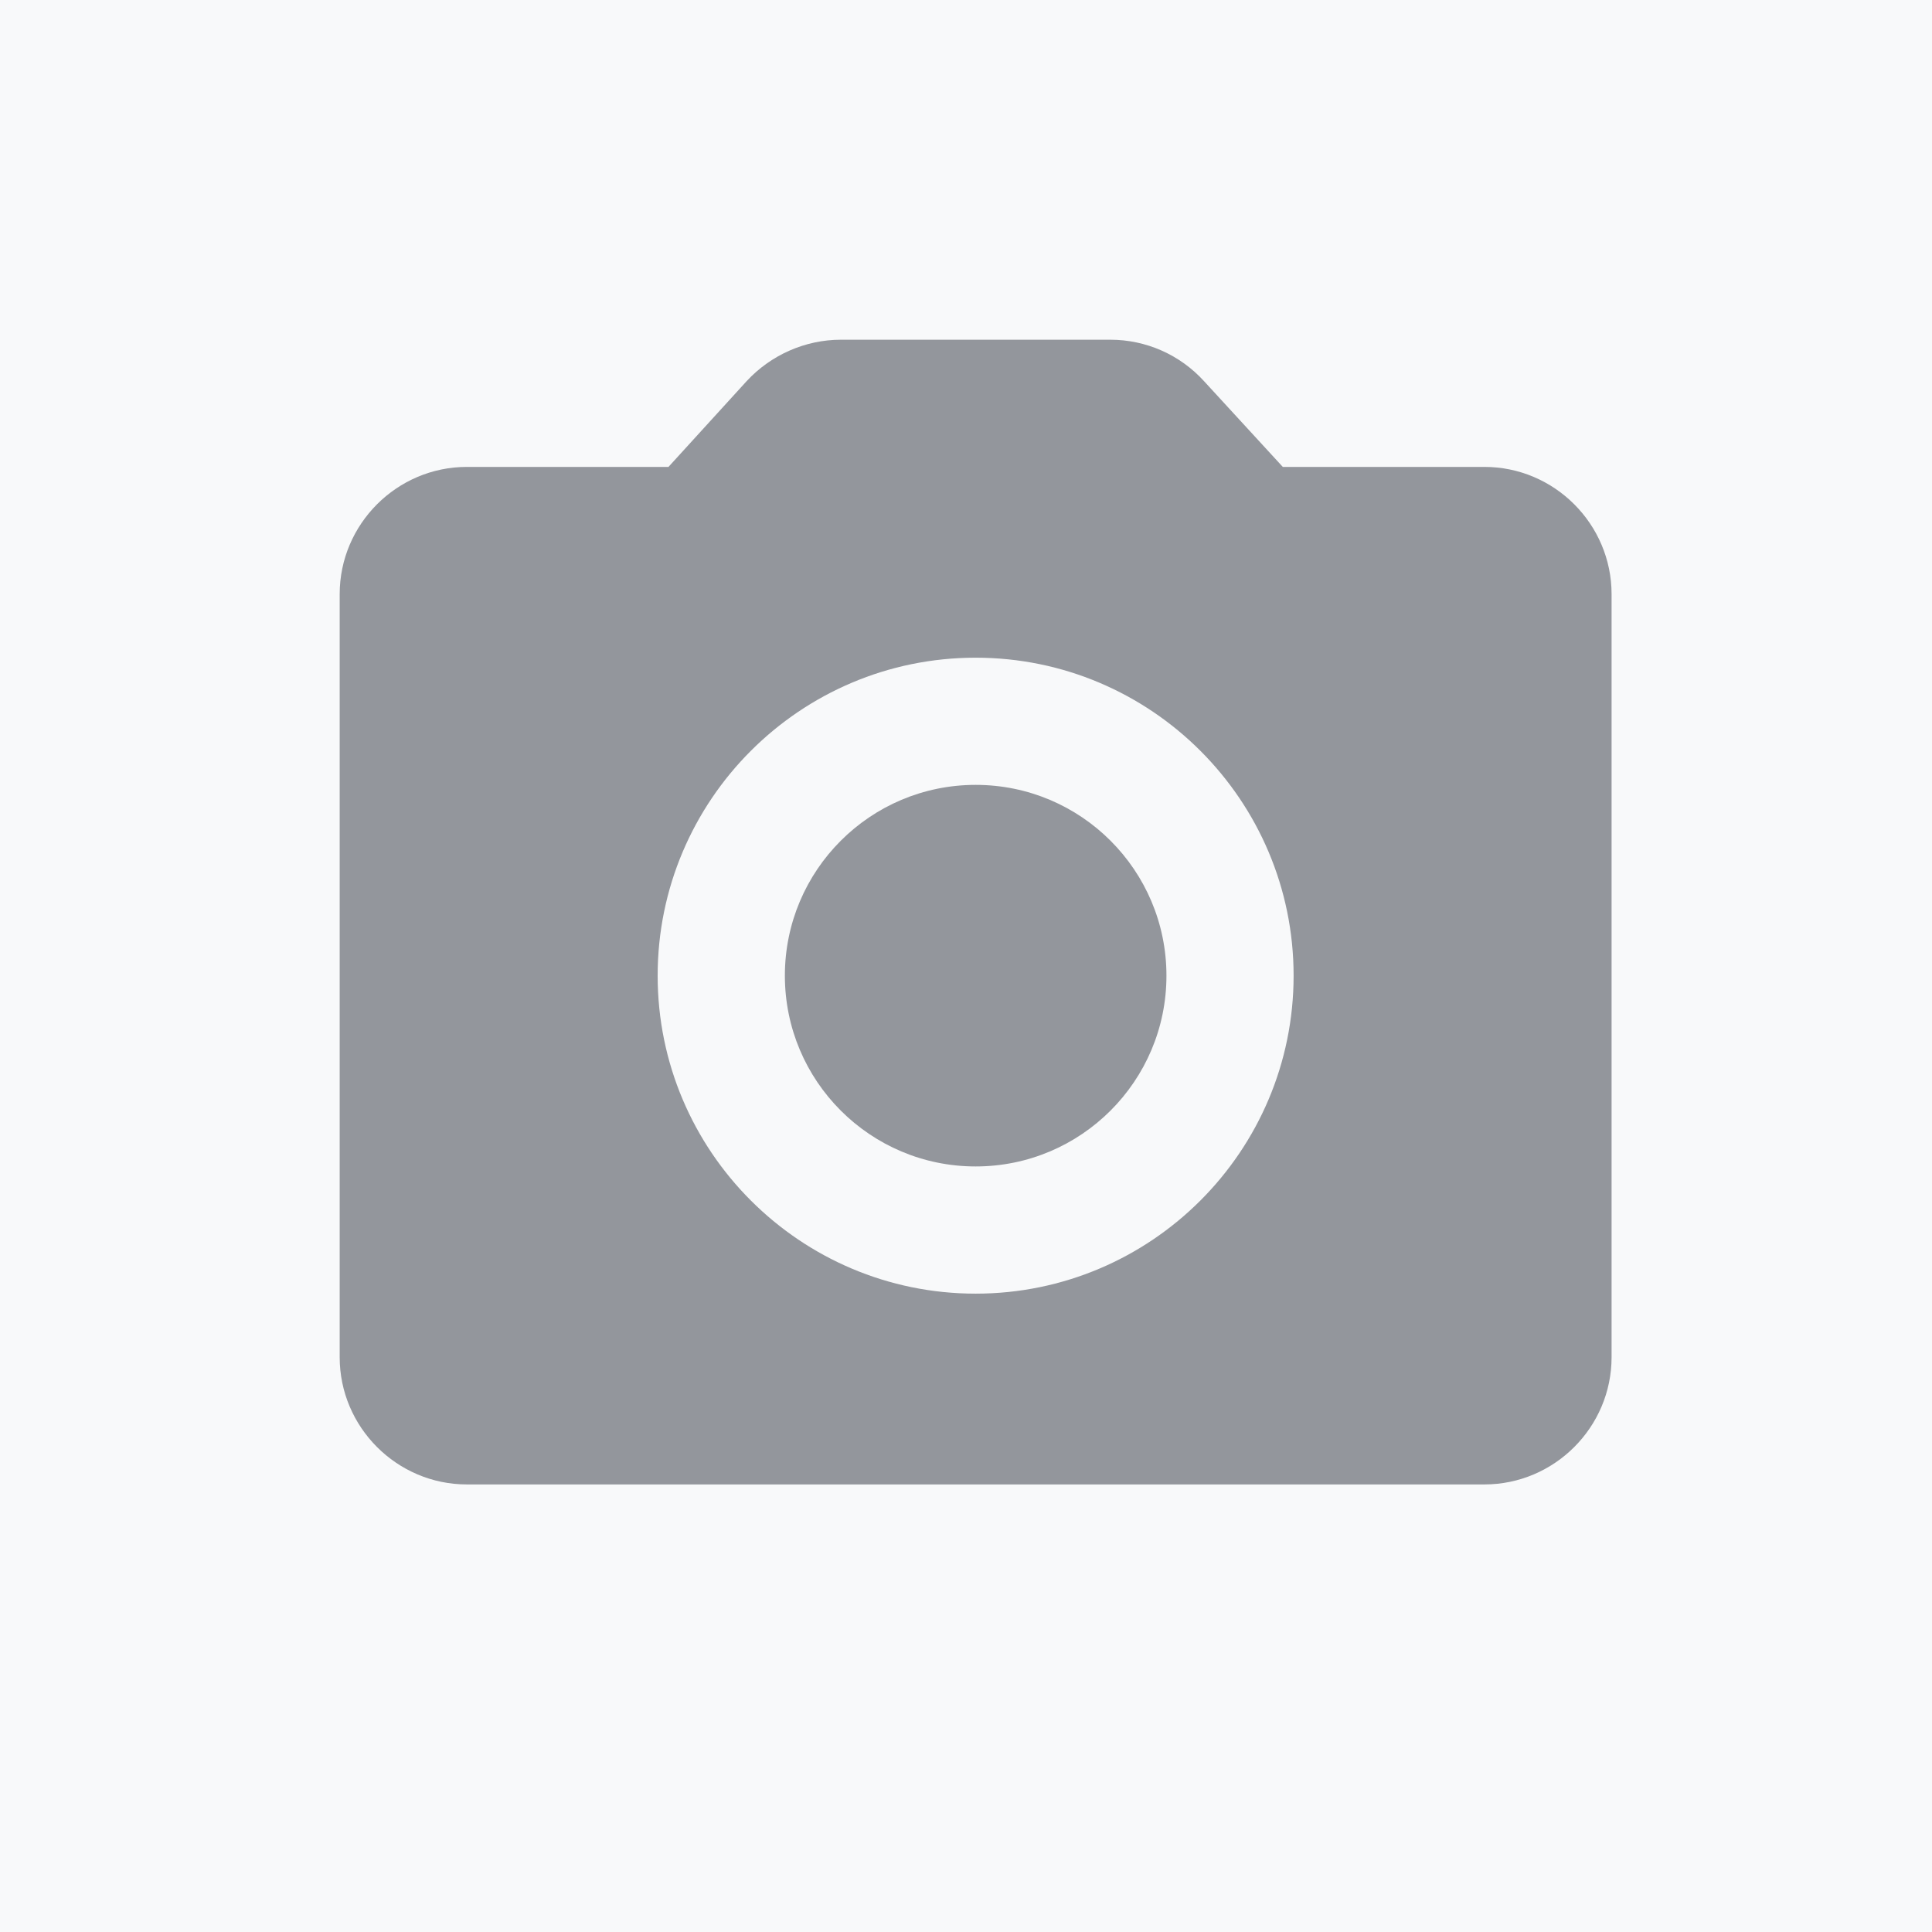 <svg width="100" height="100" viewBox="0 0 100 100" fill="none" xmlns="http://www.w3.org/2000/svg">
<rect width="100" height="100" fill="#F8F9FA"/>
<path d="M50.5 60.375C55.954 60.375 60.375 55.954 60.375 50.5C60.375 45.046 55.954 40.625 50.5 40.625C45.046 40.625 40.625 45.046 40.625 50.5C40.625 55.954 45.046 60.375 50.5 60.375Z" fill="#93969C"/>
<path d="M76.832 24.167H66.397L62.316 19.724C61.702 19.05 60.955 18.512 60.122 18.143C59.289 17.775 58.388 17.584 57.477 17.584H43.52C41.677 17.584 39.9 18.374 38.649 19.724L34.6 24.167H24.165C20.544 24.167 17.582 27.13 17.582 30.751V70.251C17.582 73.871 20.544 76.834 24.165 76.834H76.832C80.453 76.834 83.415 73.871 83.415 70.251V30.751C83.415 27.13 80.453 24.167 76.832 24.167ZM50.499 66.959C41.414 66.959 34.04 59.586 34.04 50.501C34.04 41.416 41.414 34.042 50.499 34.042C59.584 34.042 66.957 41.416 66.957 50.501C66.957 59.586 59.584 66.959 50.499 66.959Z" fill="#93969C"/>
</svg>
